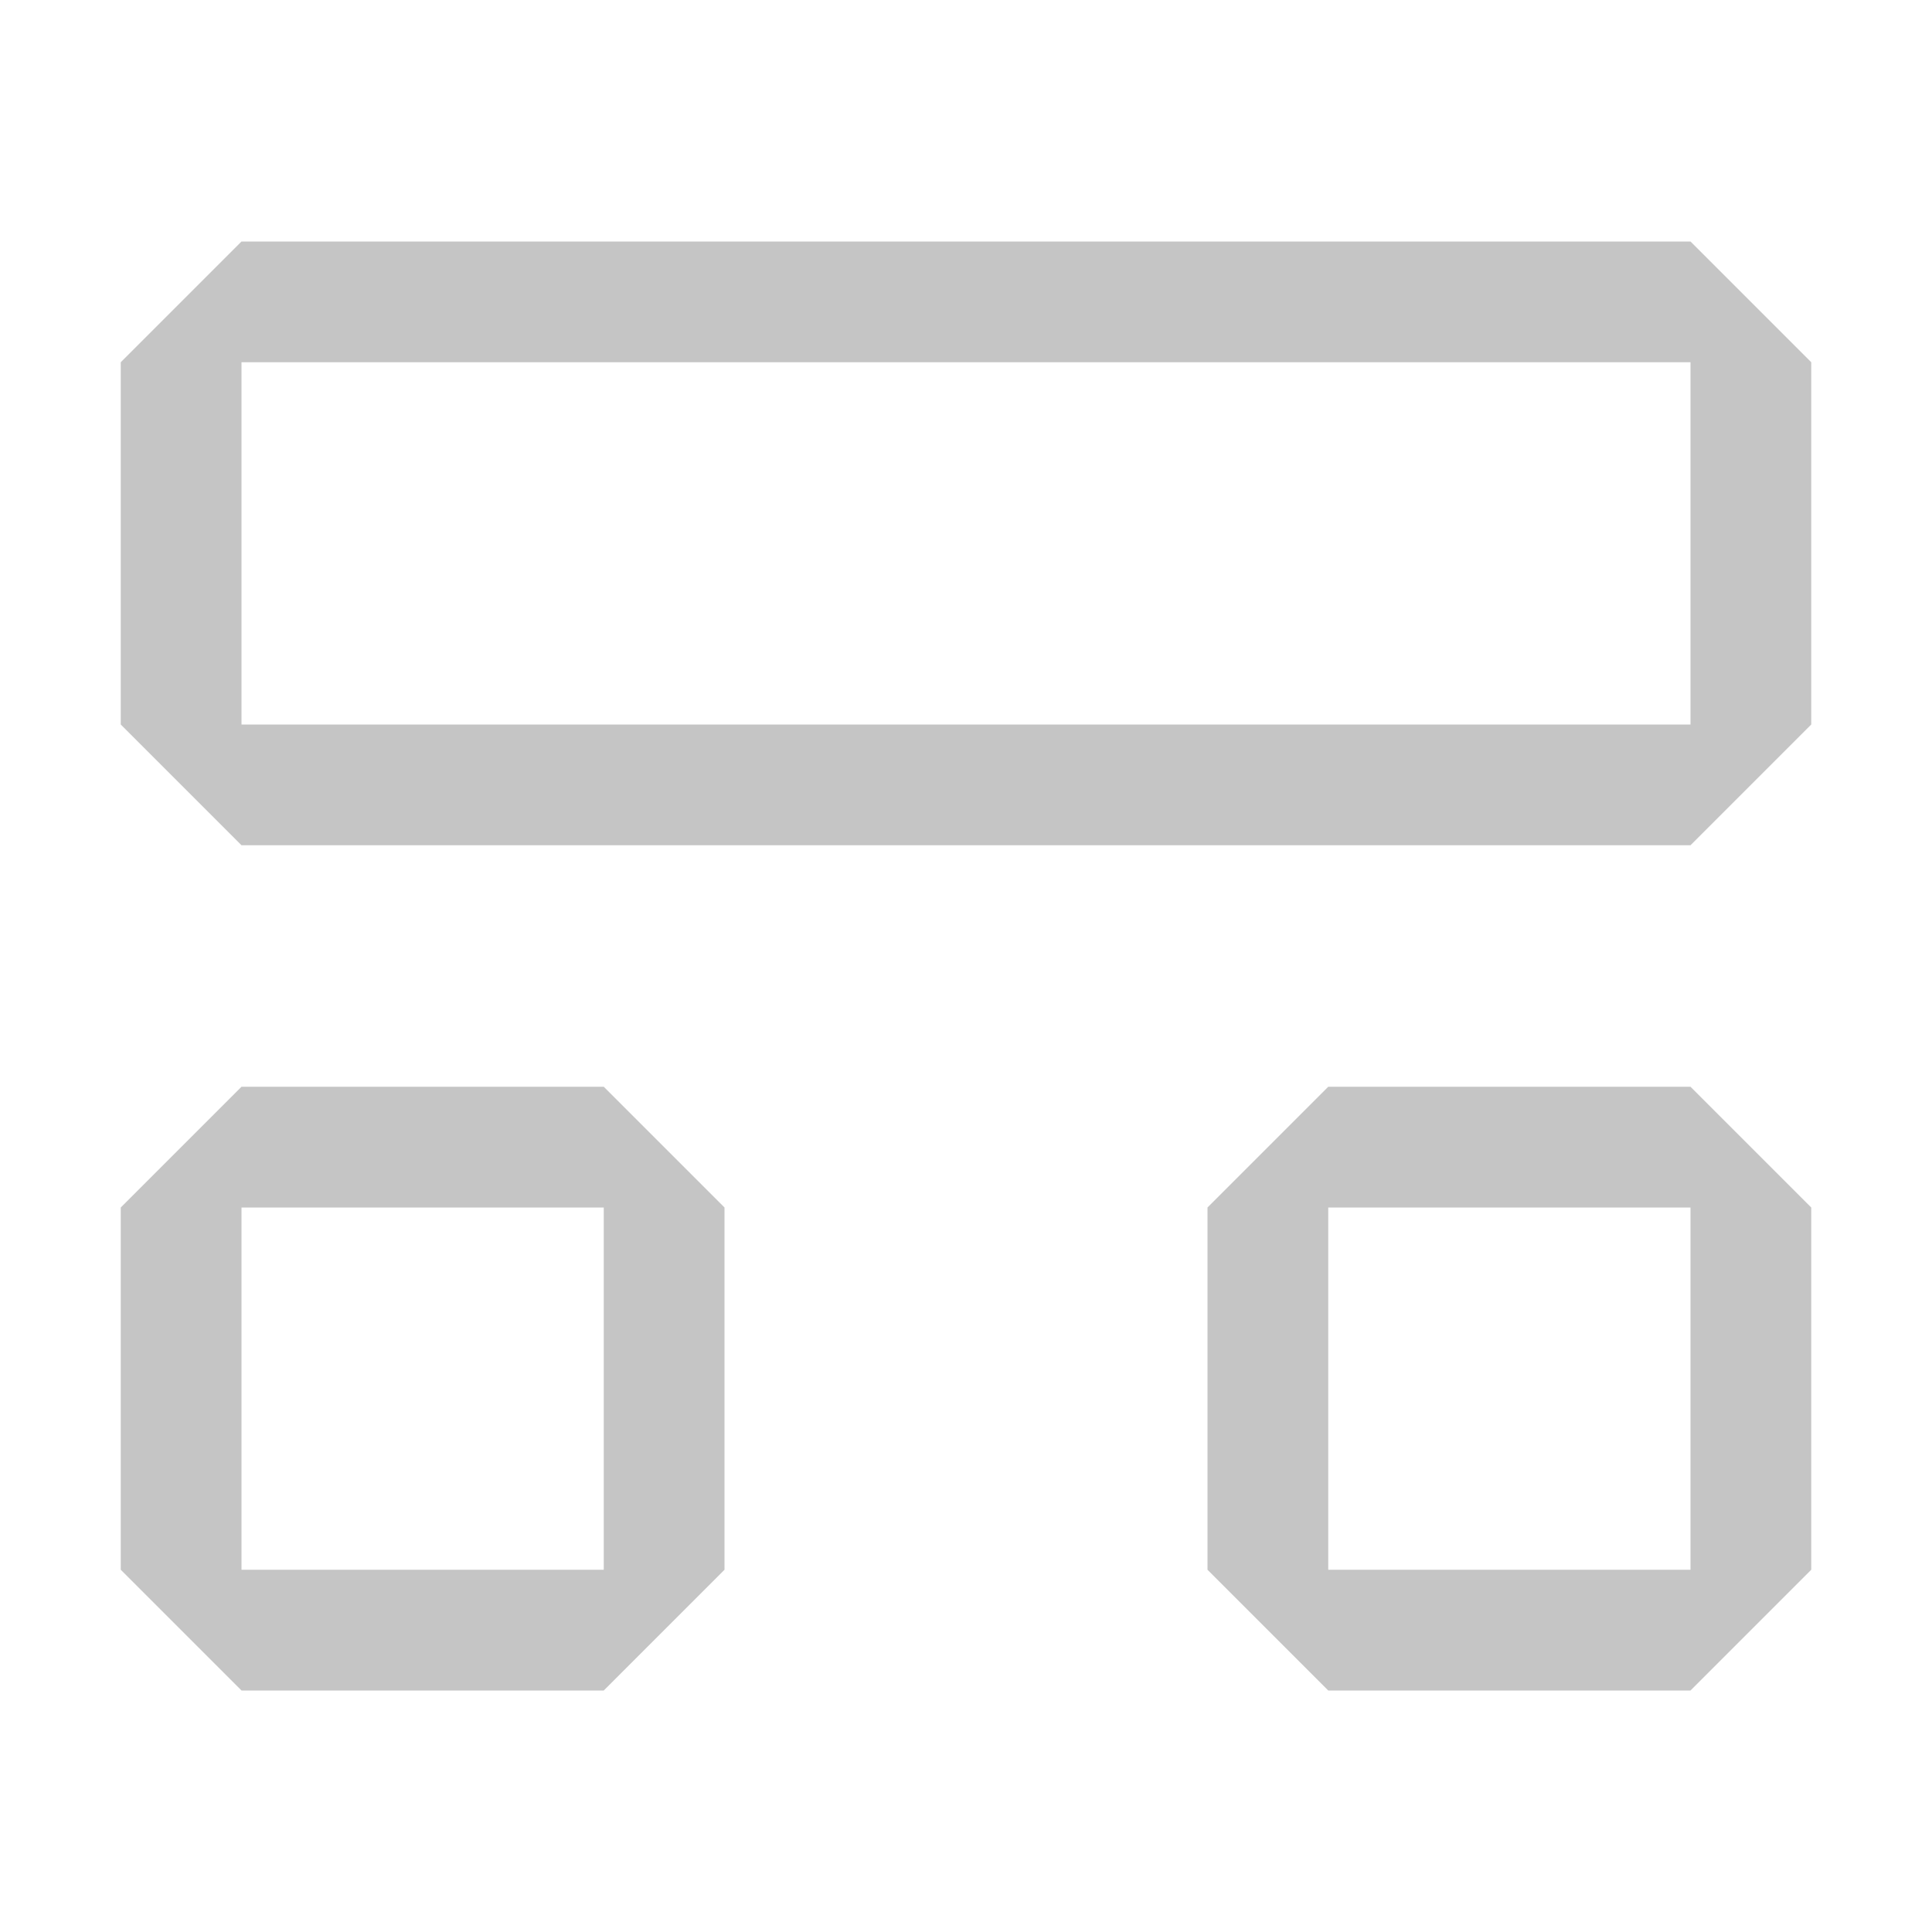 <svg width="16" height="16" viewBox="0 0 16 16" fill="none" xmlns="http://www.w3.org/2000/svg">
<path fill-rule="evenodd" clip-rule="evenodd" d="M2 2L1 3V6L2 7H14L15 6V3L14 2H2ZM2 3H3H13H14V4V5V6H13H3H2V5V4V3ZM1 10L2 9H5L6 10V13L5 14H2L1 13V10ZM3 10H2V11V12V13H3H4H5V12V11V10H4H3ZM10 10L11 9H14L15 10V13L14 14H11L10 13V10ZM12 10H11V11V12V13H12H13H14V12V11V10H13H12Z" fill="#C5C5C5"/>
</svg>
